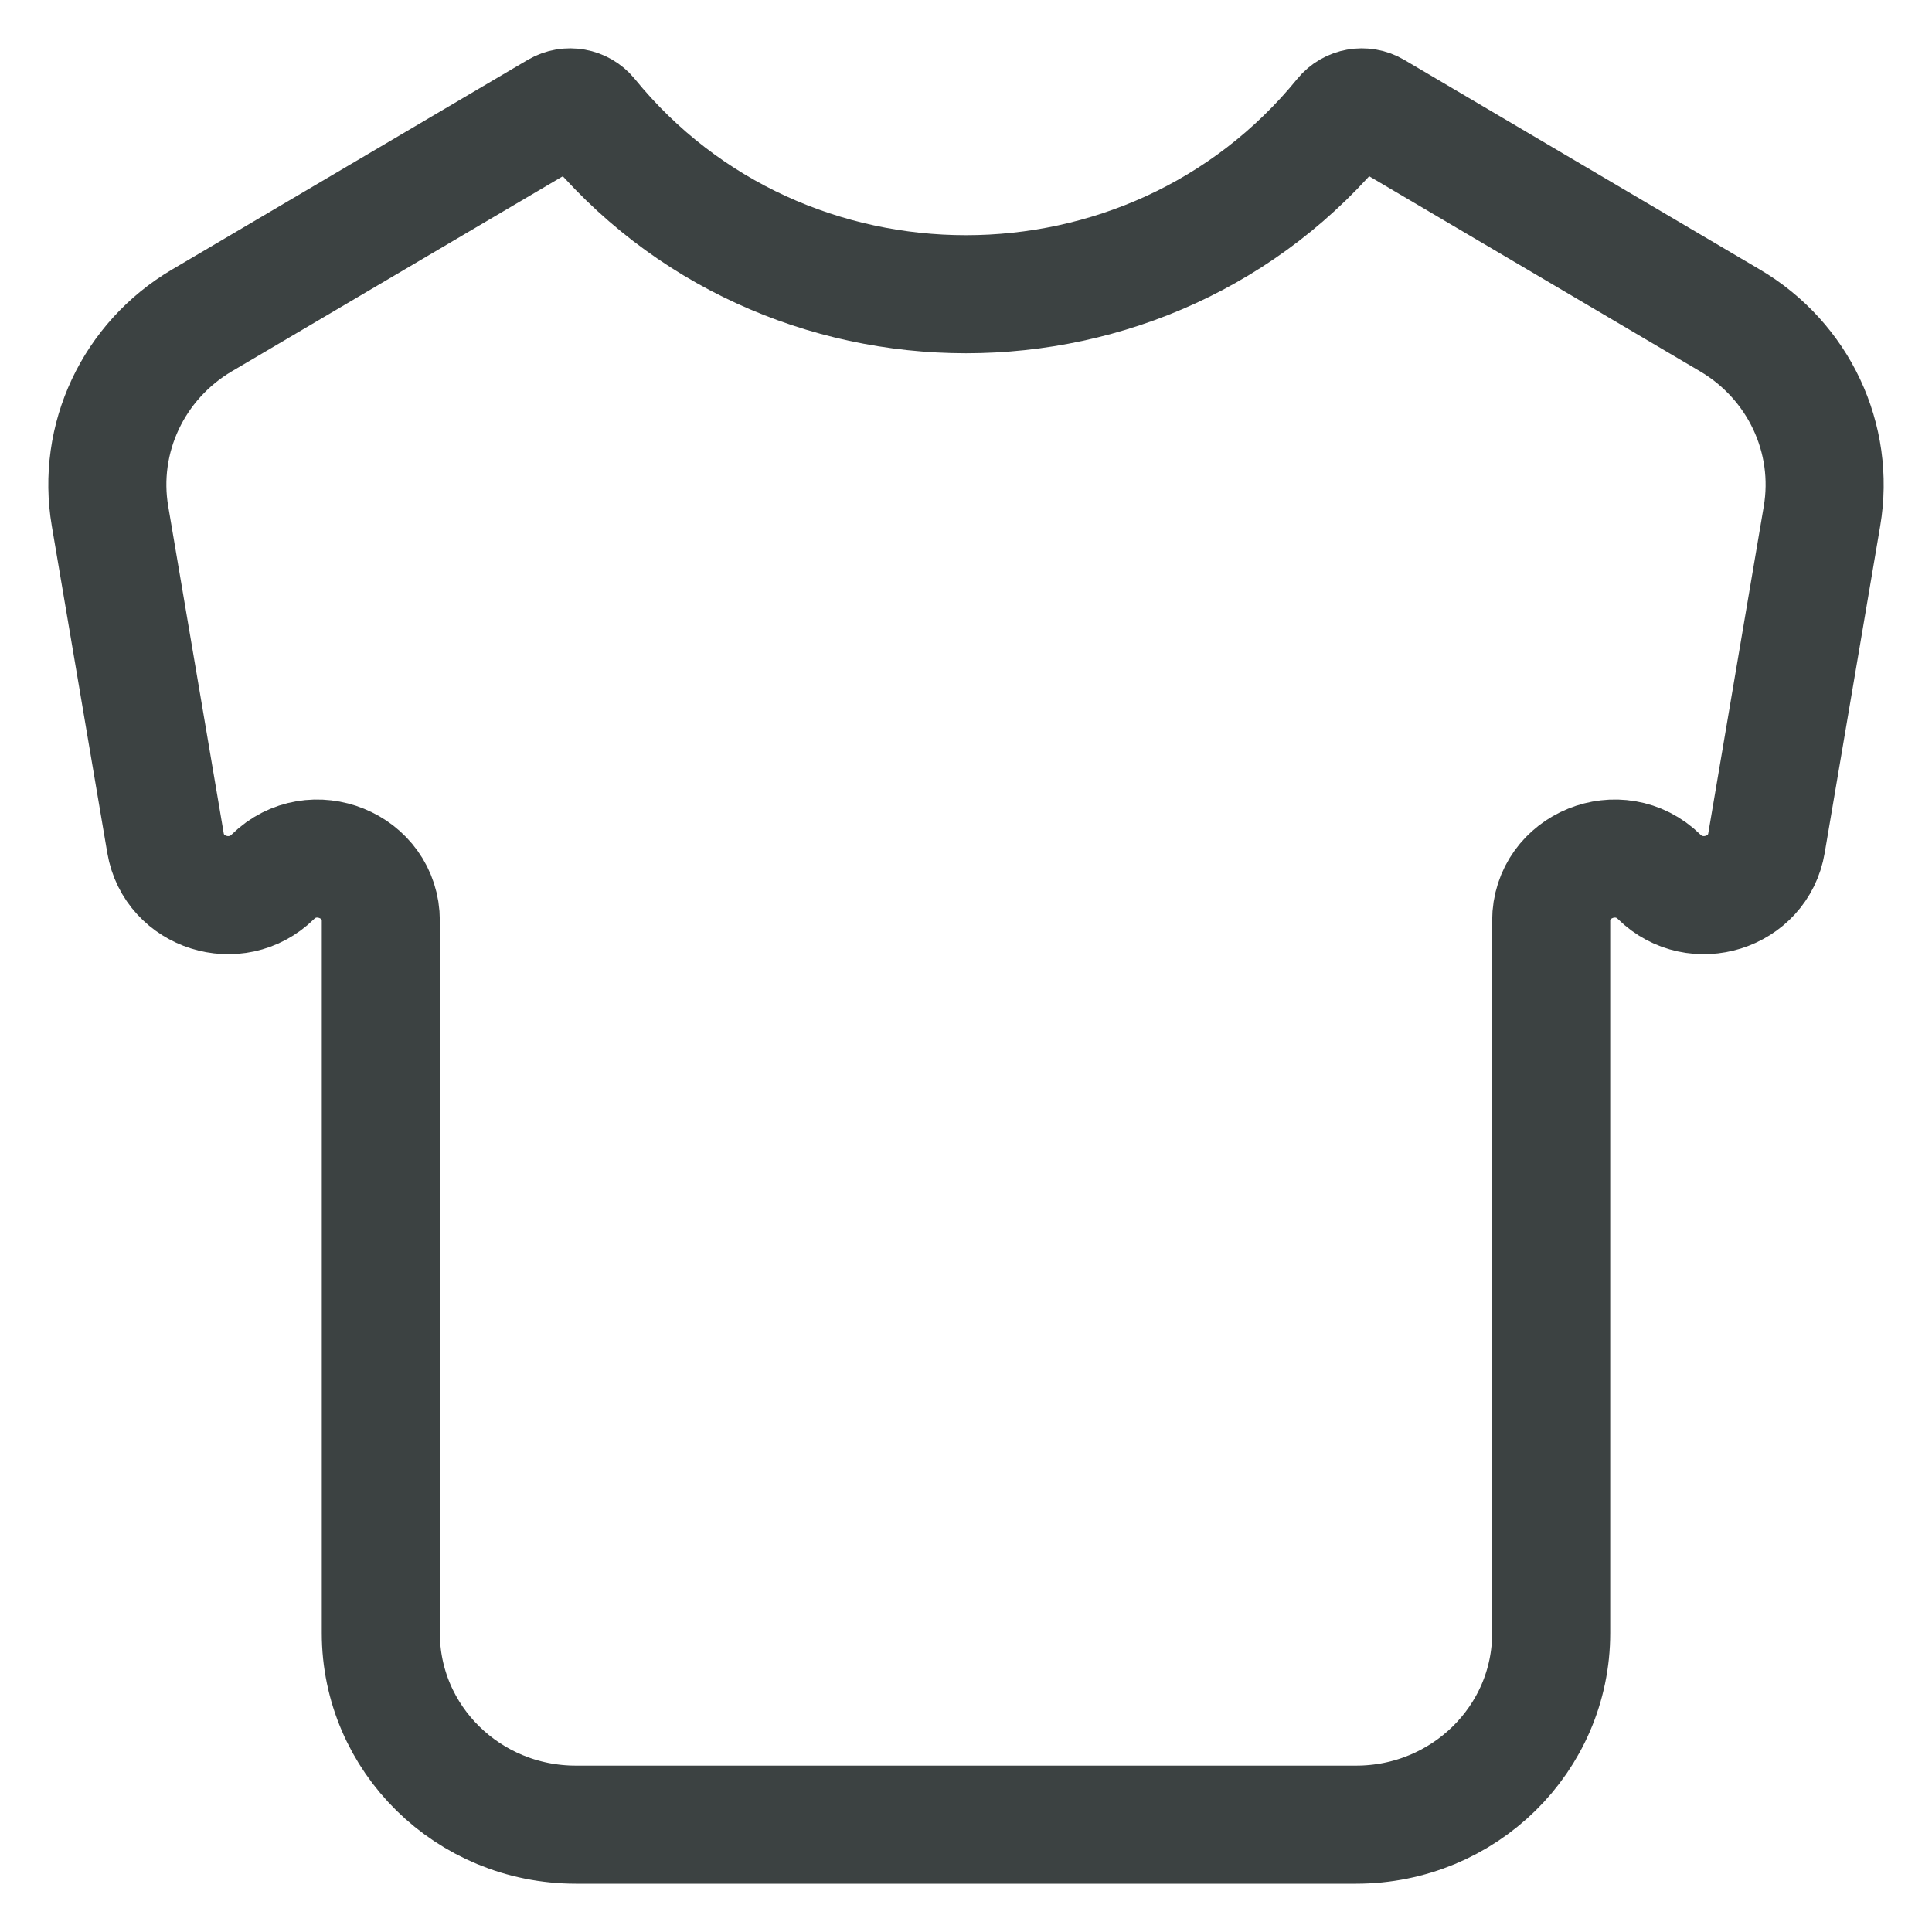 <svg xmlns="http://www.w3.org/2000/svg" fill="none" viewBox="0 0 18 18" height="18" width="18">
<path stroke-width="1.1" stroke="#3C4242" d="M12.635 17H5.365C4.361 17 3.548 16.201 3.548 15.215V8.58C3.548 8.063 2.912 7.805 2.541 8.17C2.201 8.503 1.621 8.32 1.542 7.855L1.025 4.809C0.902 4.086 1.242 3.362 1.882 2.985L5.197 1.031C5.293 0.975 5.418 0.997 5.488 1.083C7.288 3.294 10.712 3.294 12.512 1.083C12.582 0.997 12.707 0.975 12.803 1.031L16.117 2.985C16.758 3.362 17.098 4.086 16.975 4.809L16.458 7.855C16.38 8.32 15.799 8.503 15.459 8.17C15.088 7.805 14.452 8.063 14.452 8.58V15.215C14.452 16.201 13.639 17 12.635 17Z"></path>
</svg>
